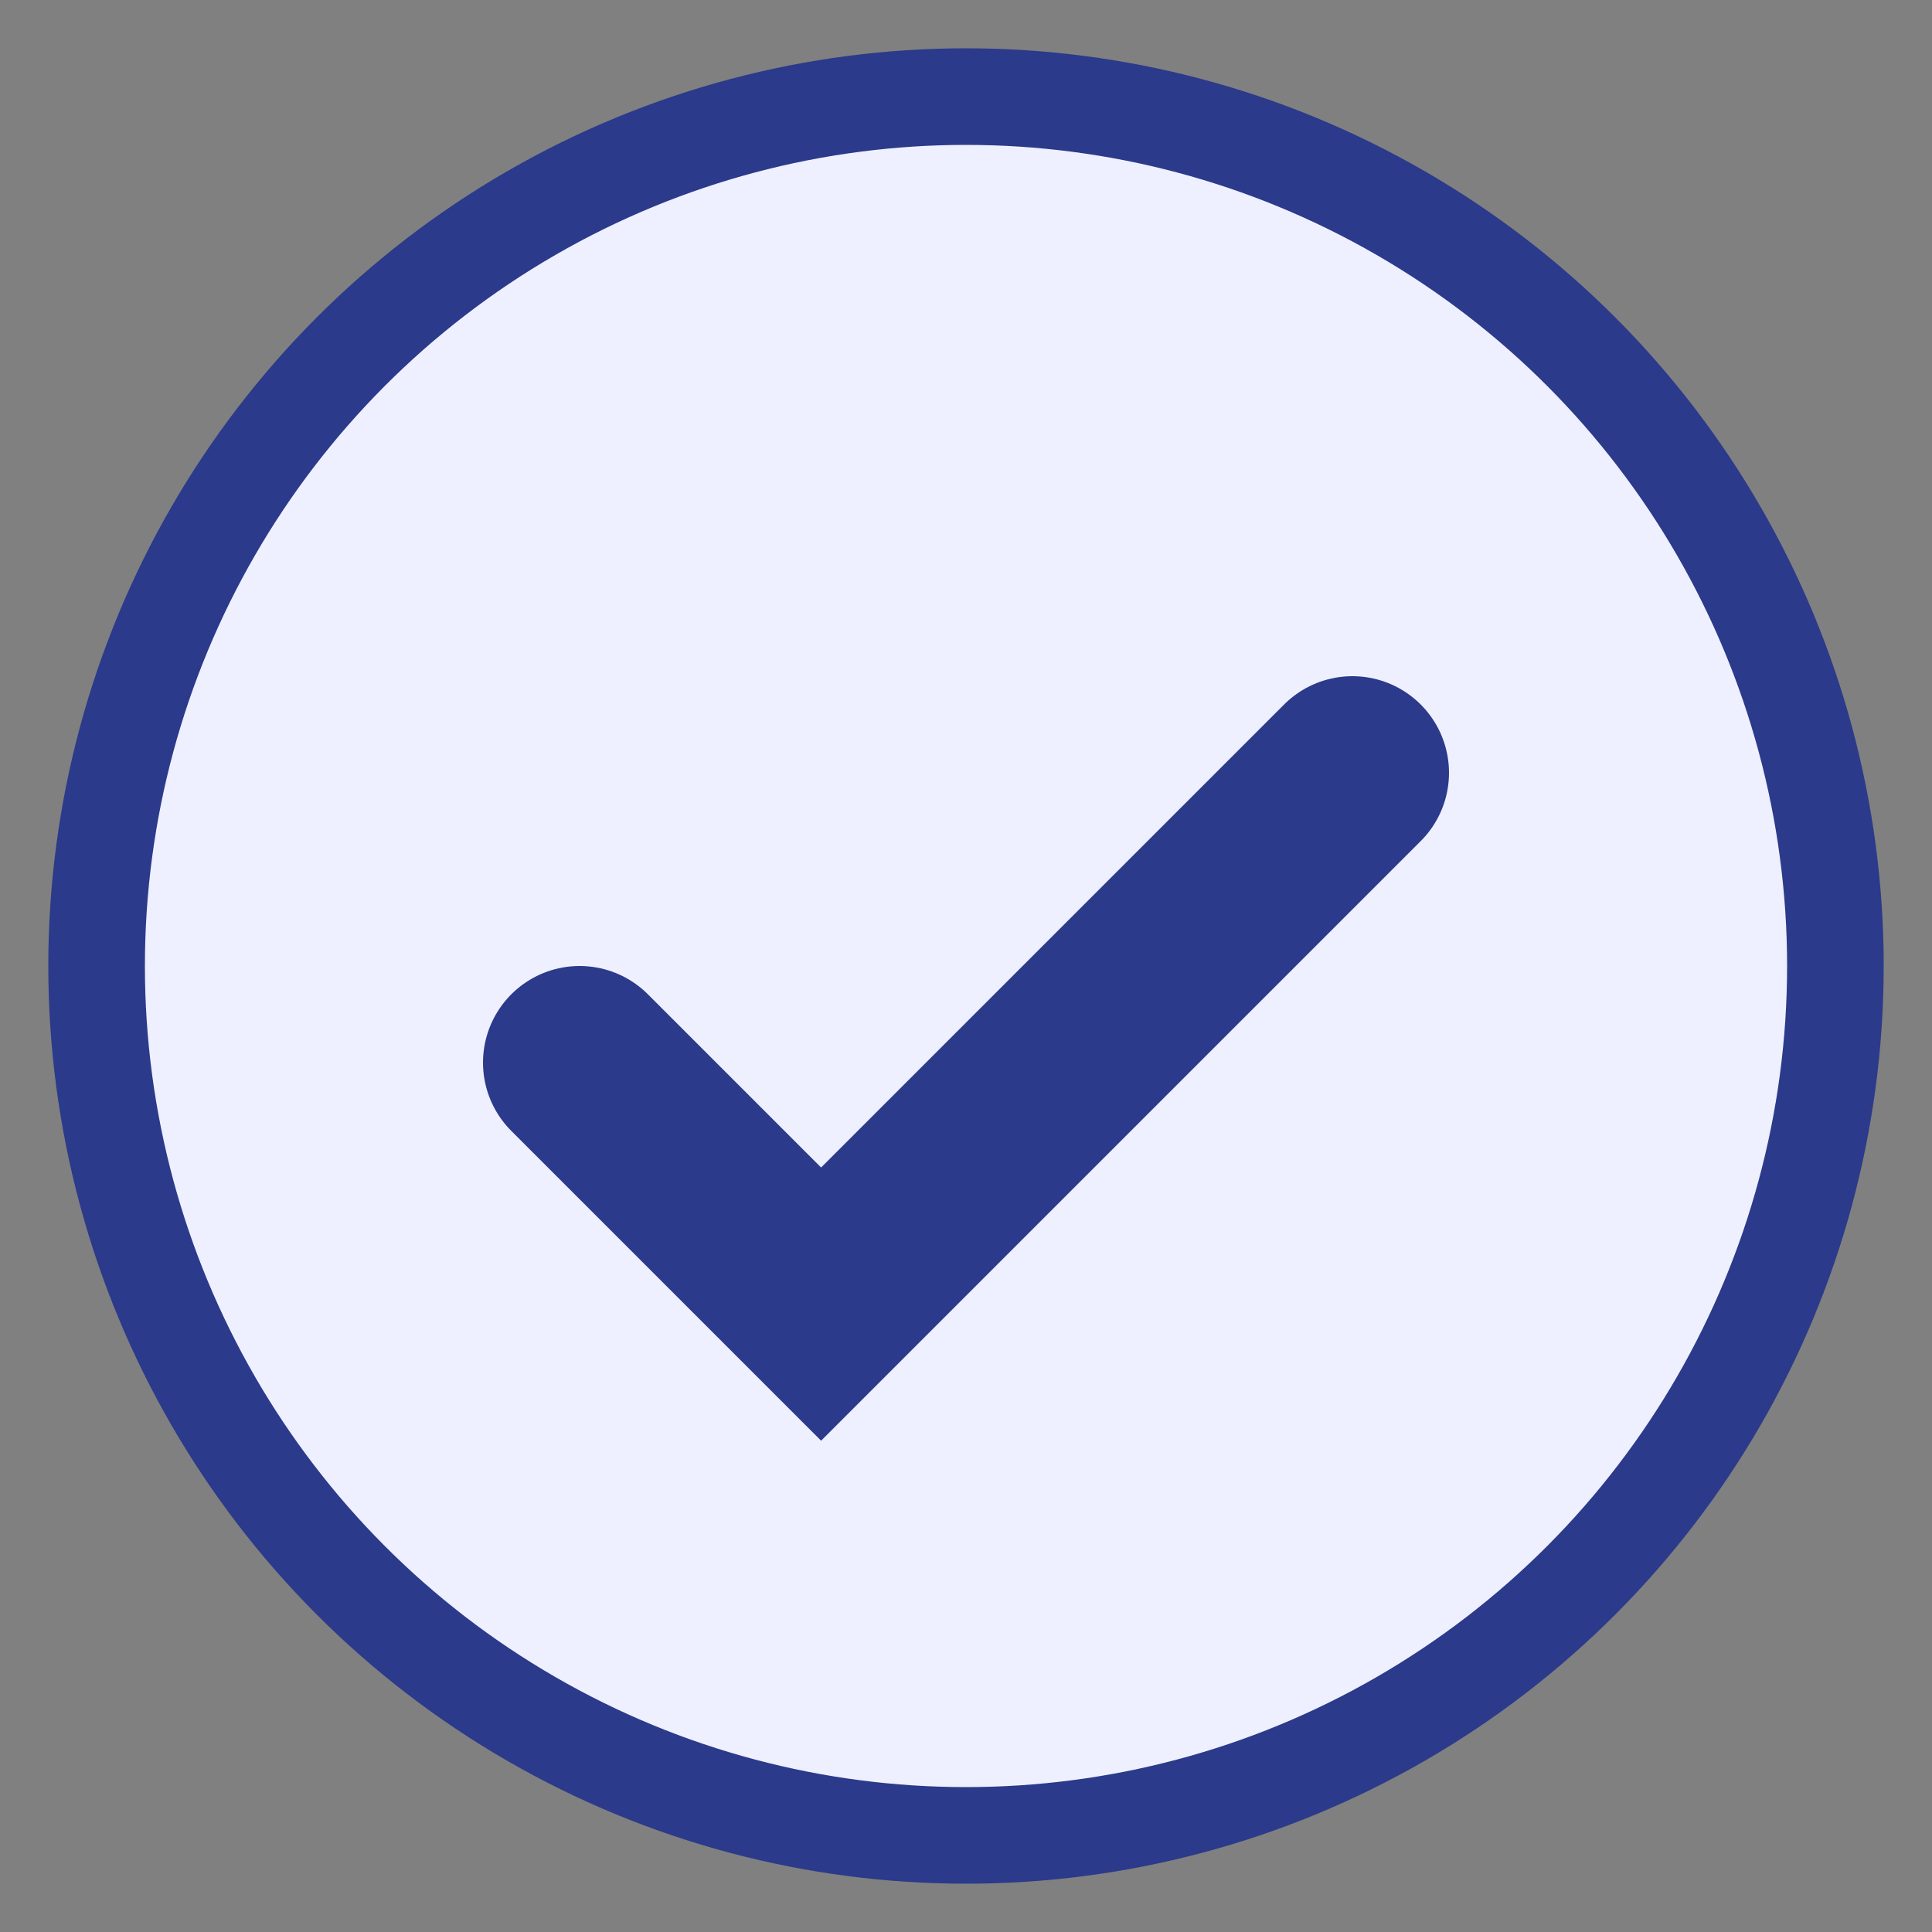 <svg xmlns="http://www.w3.org/2000/svg" viewBox="0 0 20 20"><rect x="0" y="0" width="20" height="20" fill="#808080" stroke="none"/><circle cx="10" cy="10" r="9" fill="#eef0ff" stroke="#2b3a8a"/><path fill="none" stroke="#2b3a8a" stroke-linecap="round" stroke-width="2" d="m6 11 2.5 2.5L14 8"/></svg>